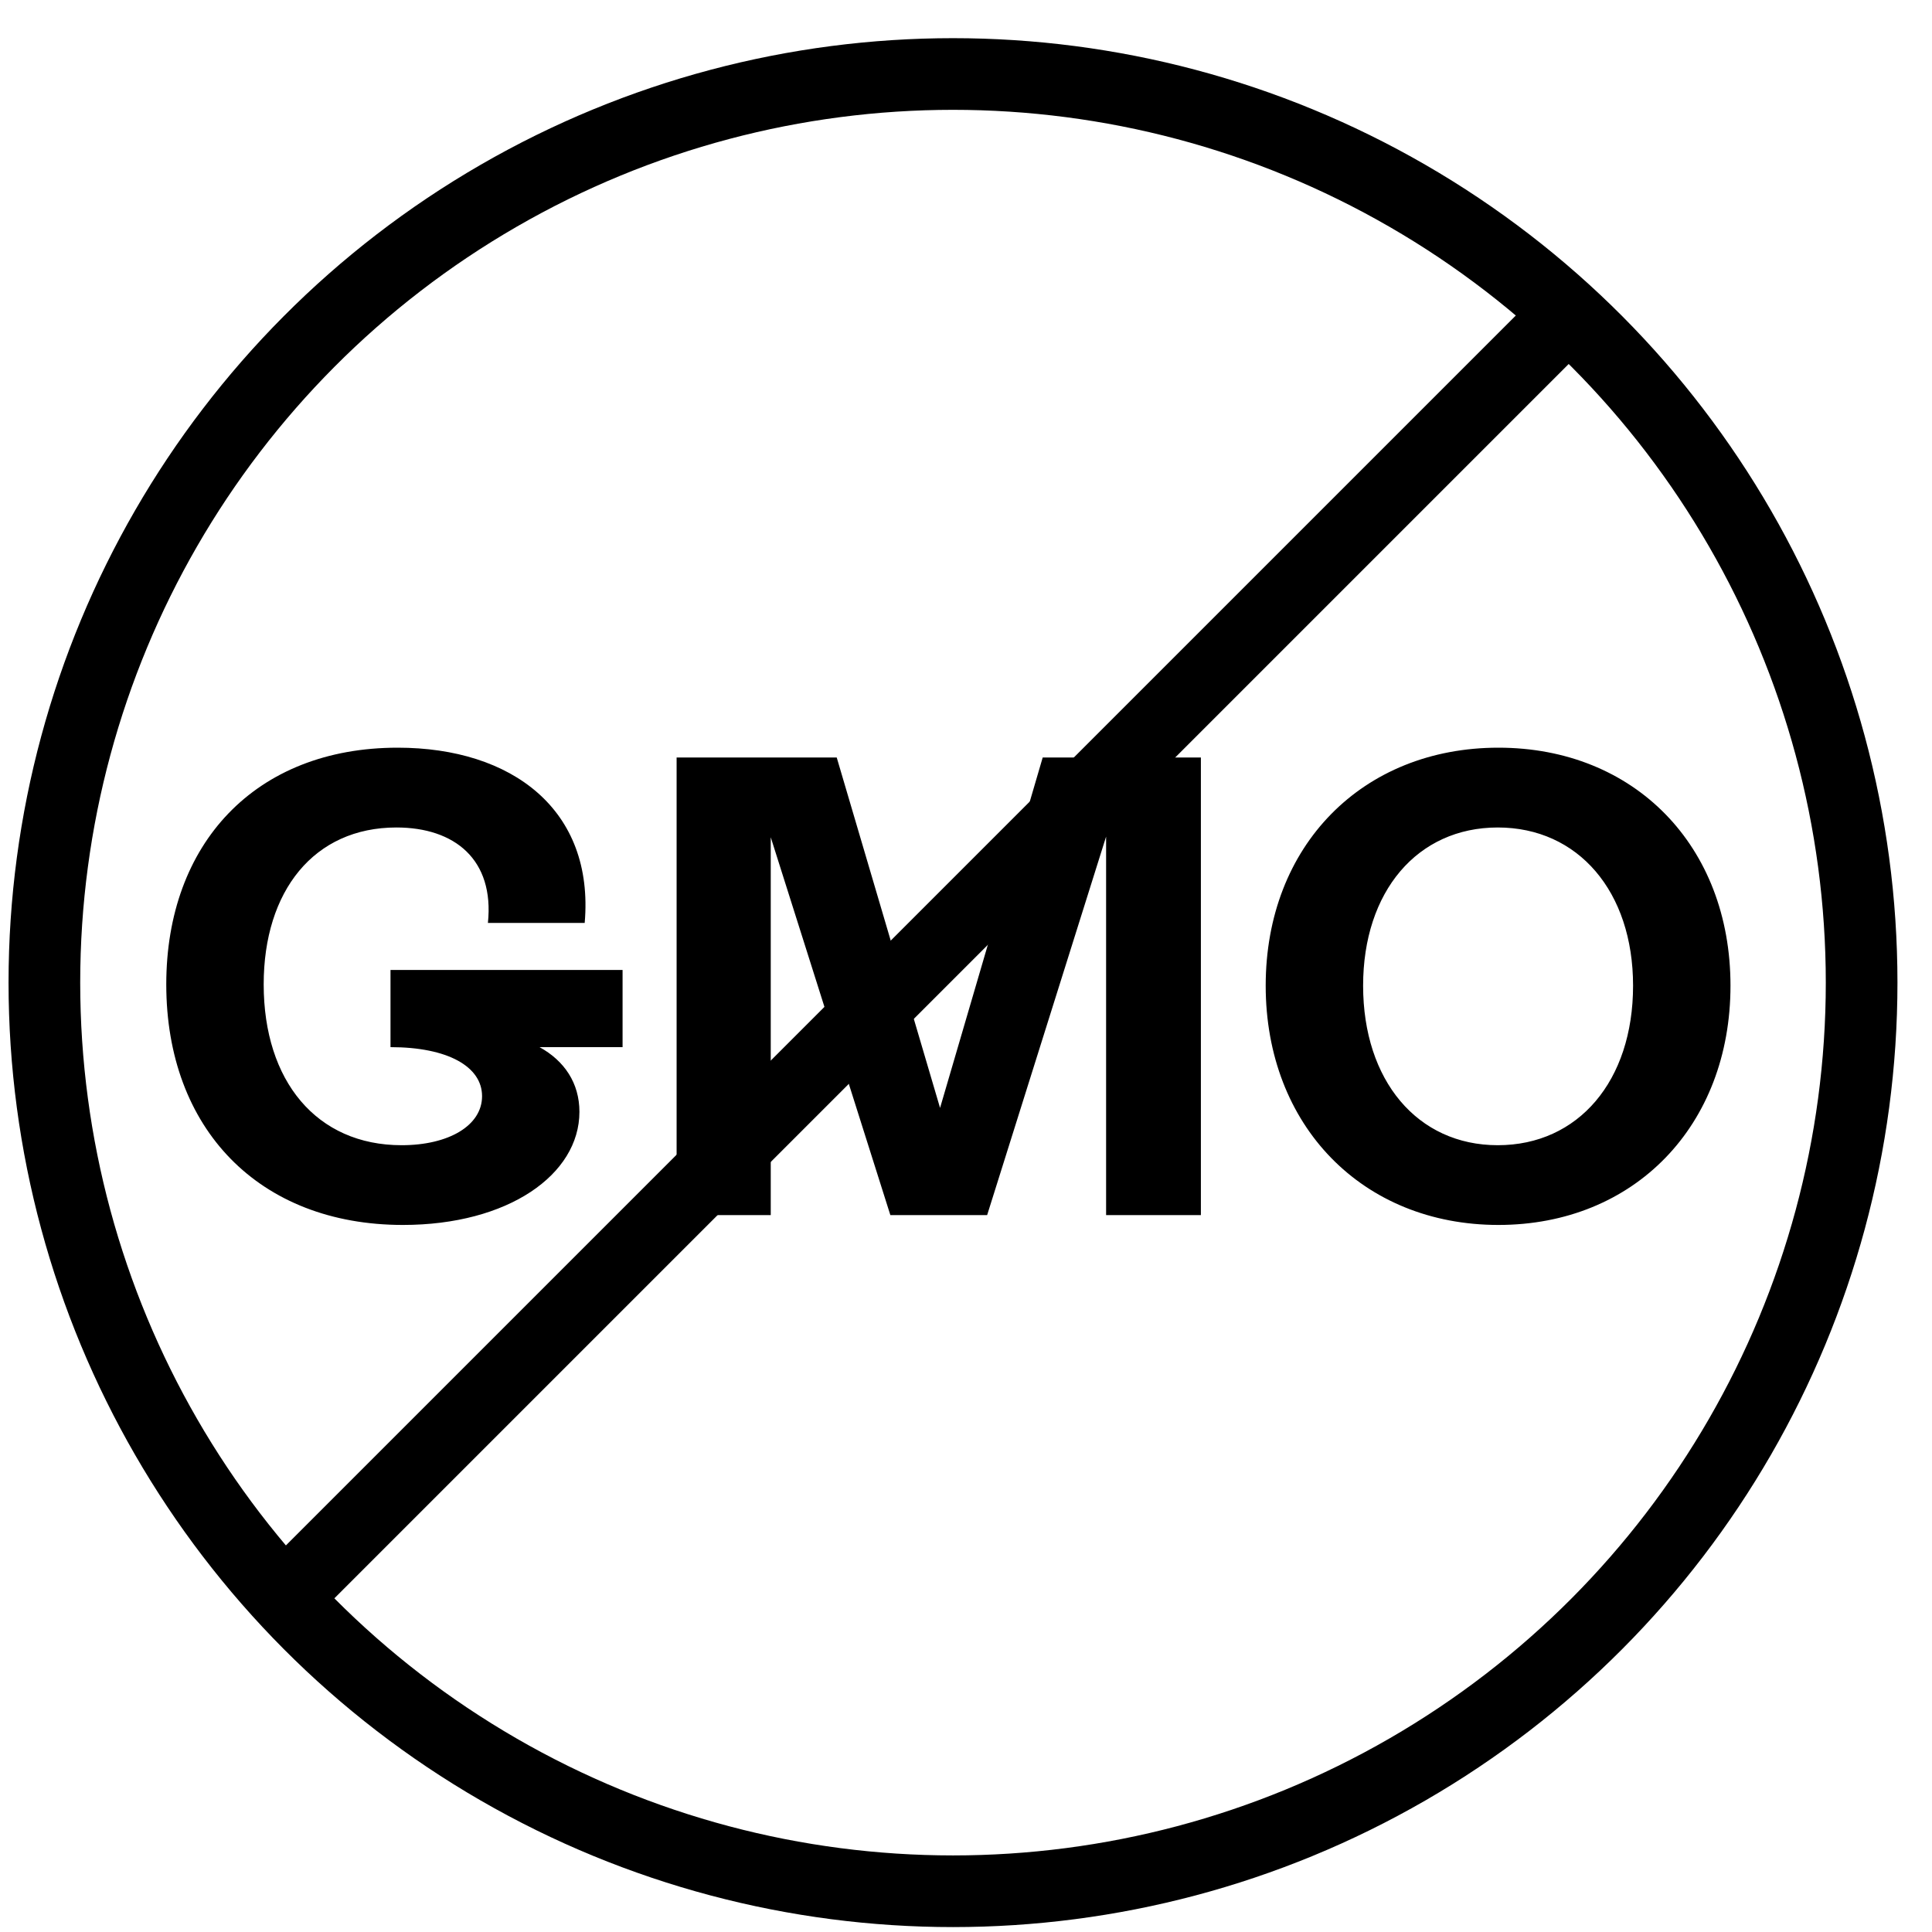 <svg xmlns="http://www.w3.org/2000/svg" fill="none" viewBox="0 0 33 33" height="33" width="33">
<circle stroke-width="1.224" stroke="black" r="15.52" cy="16.784" cx="16.278"></circle>
<line stroke-width="1.224" stroke="black" y2="5.02" x2="27.126" y1="27.583" x1="4.563"></line>
<path fill="black" d="M6.67 16.568H10.634V17.886H9.216C9.641 18.12 9.897 18.5 9.897 18.991C9.897 20.063 8.68 20.923 6.883 20.923C4.426 20.923 2.84 19.281 2.84 16.814C2.84 14.413 4.359 12.771 6.793 12.771C8.747 12.771 10.154 13.832 9.987 15.764H8.334C8.446 14.681 7.765 14.134 6.771 14.134C5.364 14.134 4.504 15.217 4.504 16.814C4.504 18.466 5.409 19.561 6.86 19.561C7.664 19.561 8.234 19.226 8.234 18.723C8.234 18.221 7.653 17.886 6.67 17.886V16.568ZM16.057 18.924L17.81 12.939H20.512V20.755H18.893V14.29L16.861 20.755H15.208L13.165 14.301V20.755H11.557V12.939H14.292L16.057 18.924ZM25.594 20.923C23.271 20.923 21.619 19.226 21.619 16.836C21.619 14.446 23.271 12.771 25.594 12.771C27.917 12.771 29.558 14.446 29.558 16.836C29.558 19.226 27.917 20.923 25.594 20.923ZM25.583 19.561C26.956 19.561 27.894 18.466 27.894 16.836C27.894 15.228 26.956 14.134 25.583 14.134C24.209 14.134 23.283 15.228 23.283 16.836C23.283 18.455 24.209 19.561 25.583 19.561Z"></path>
</svg>
